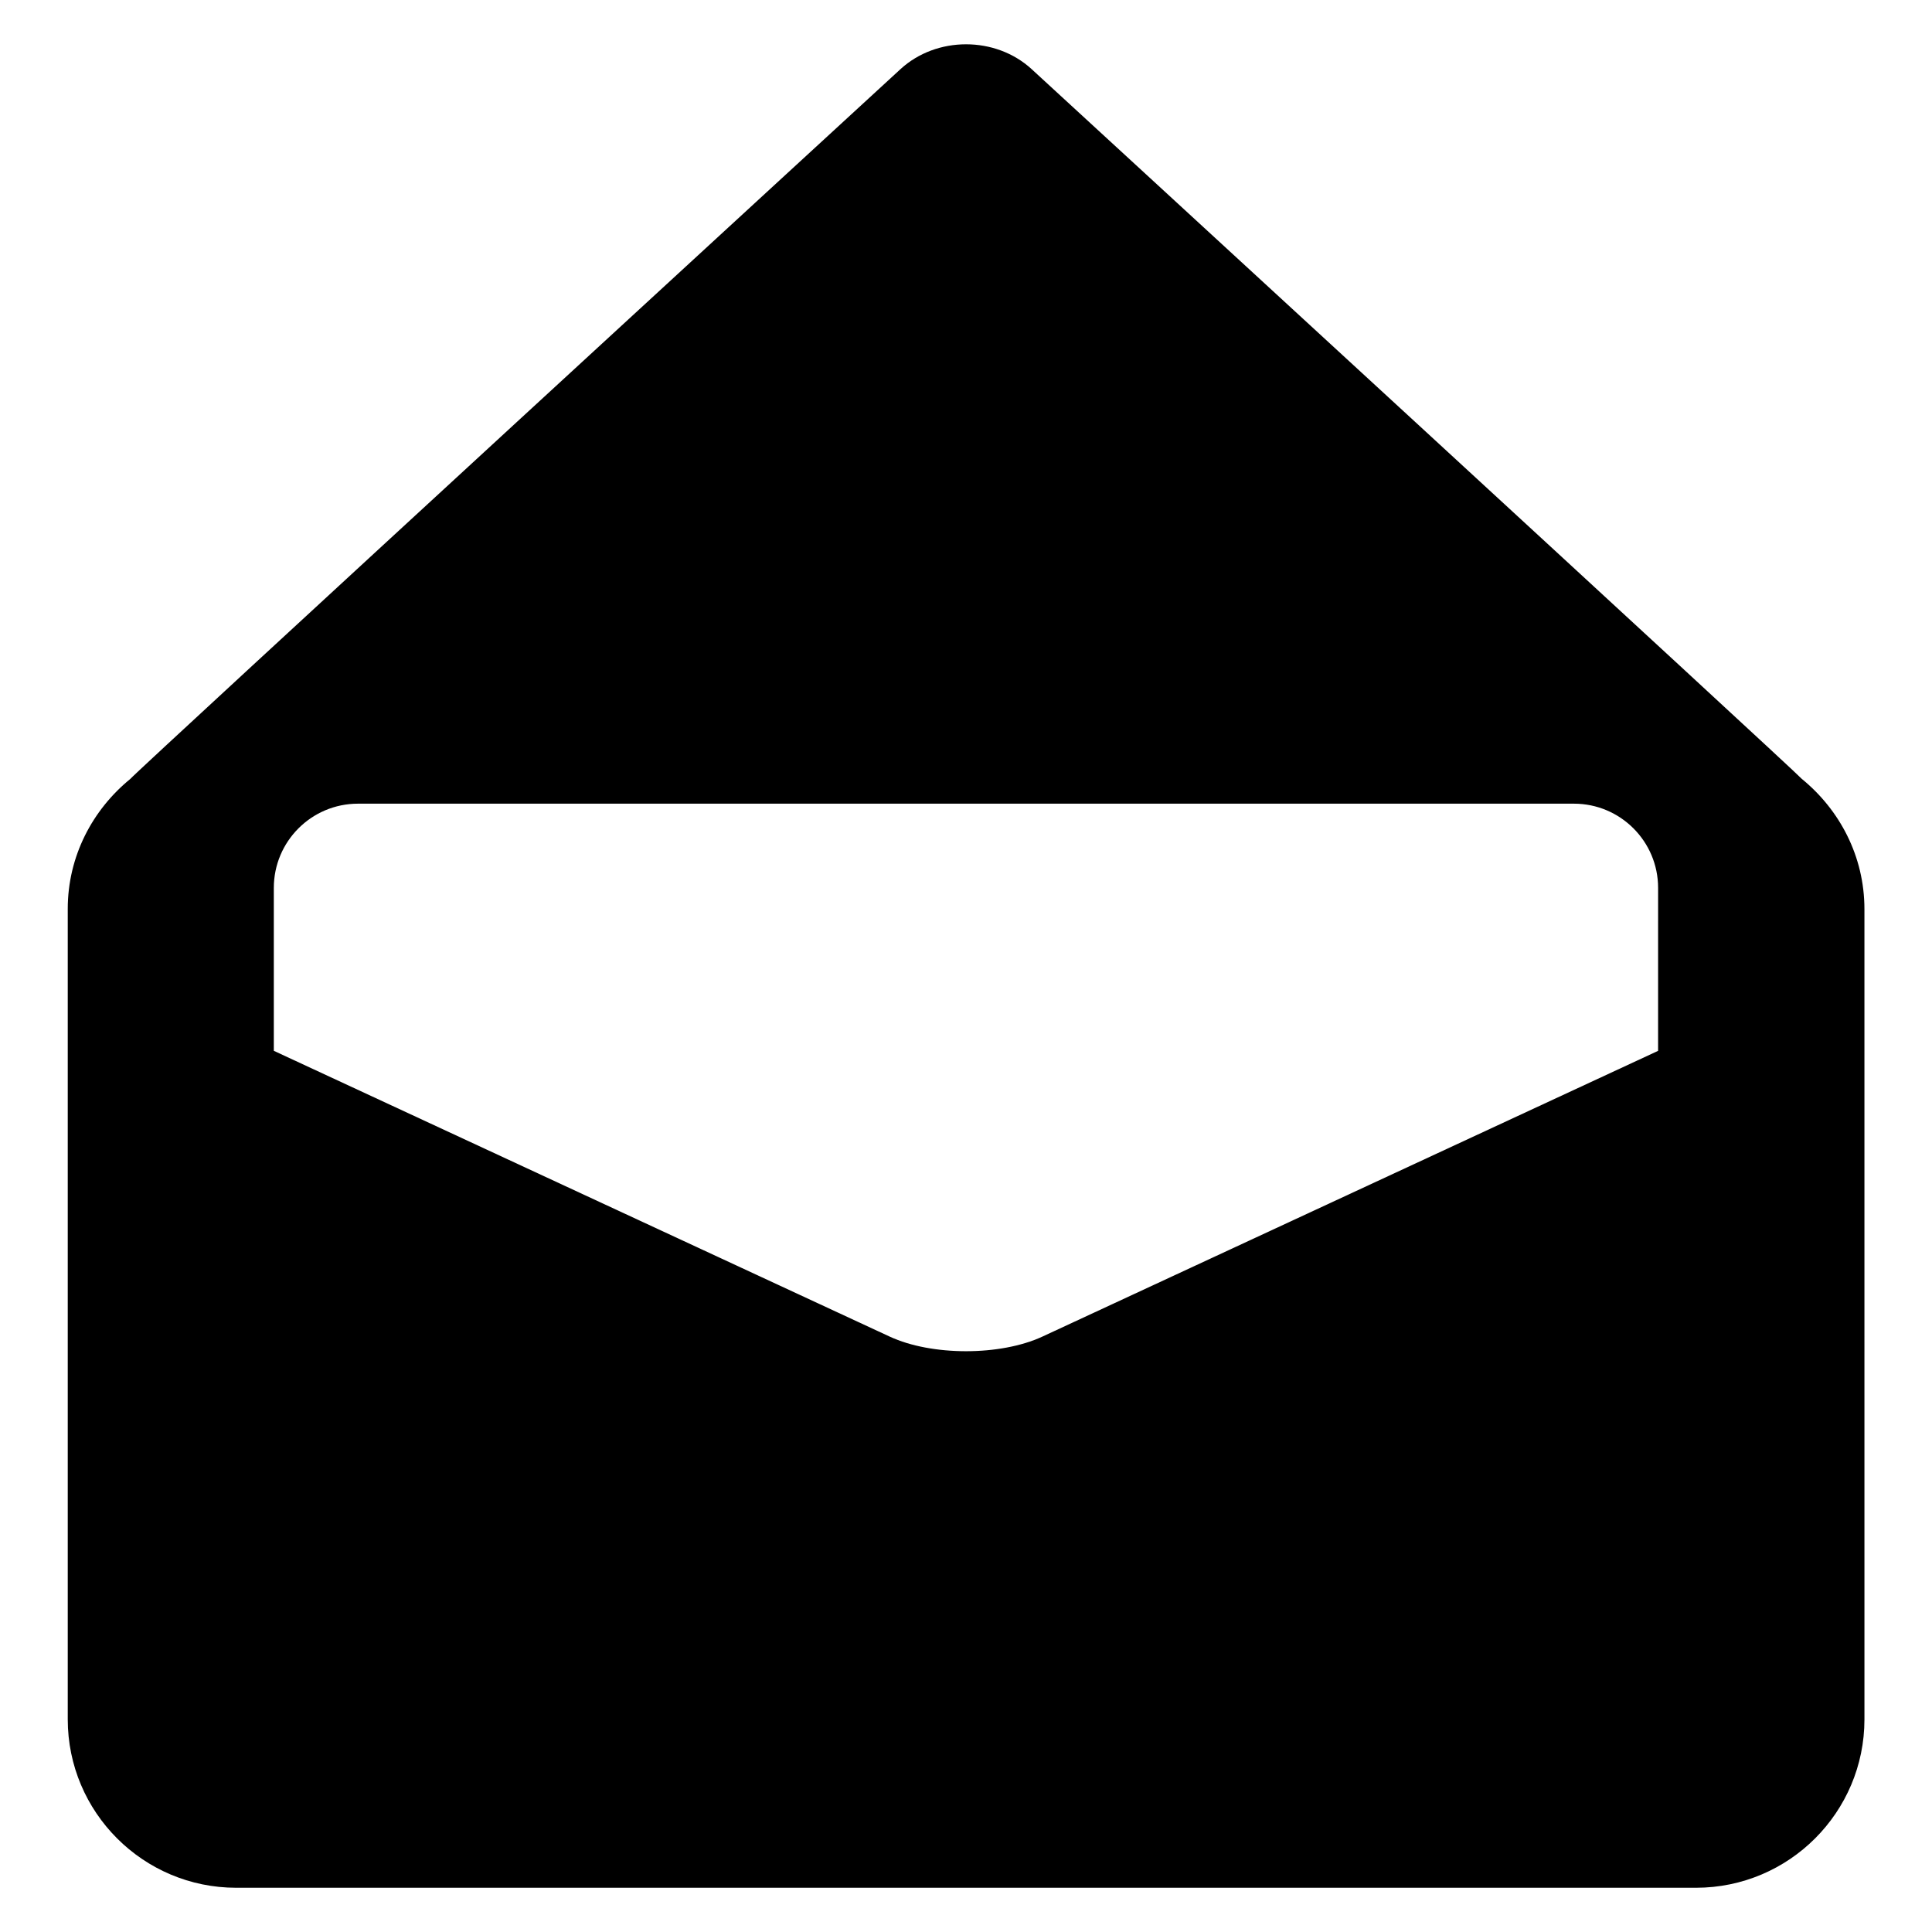 <?xml version="1.0" encoding="UTF-8"?>
<!-- The Best Svg Icon site in the world: iconSvg.co, Visit us! https://iconsvg.co -->
<svg fill="#000000" width="800px" height="800px" version="1.1" viewBox="144 144 512 512" xmlns="http://www.w3.org/2000/svg">
 <path d="m621.51 350.43c-0.918-1.328-204.13-188.12-204.13-188.12-9.559-8.762-25.176-8.762-34.73 0 0 0-203.23 186.79-204.13 188.12-10.016 8.184-16.566 20.488-16.566 34.441v214.78c0 24.625 20 44.625 44.641 44.625h386.86c24.641 0 44.641-20 44.641-44.625l-0.004-214.78c-0.016-13.953-6.562-26.258-16.578-34.441zm-38.078 72.047-163.19 75.738c-11.129 5.16-29.344 5.16-40.457 0l-163.22-75.738v-43.176c0-12.32 9.984-22.32 22.32-22.32h322.21c12.336 0 22.32 10 22.32 22.32l-0.004 43.176z"/>
</svg>
